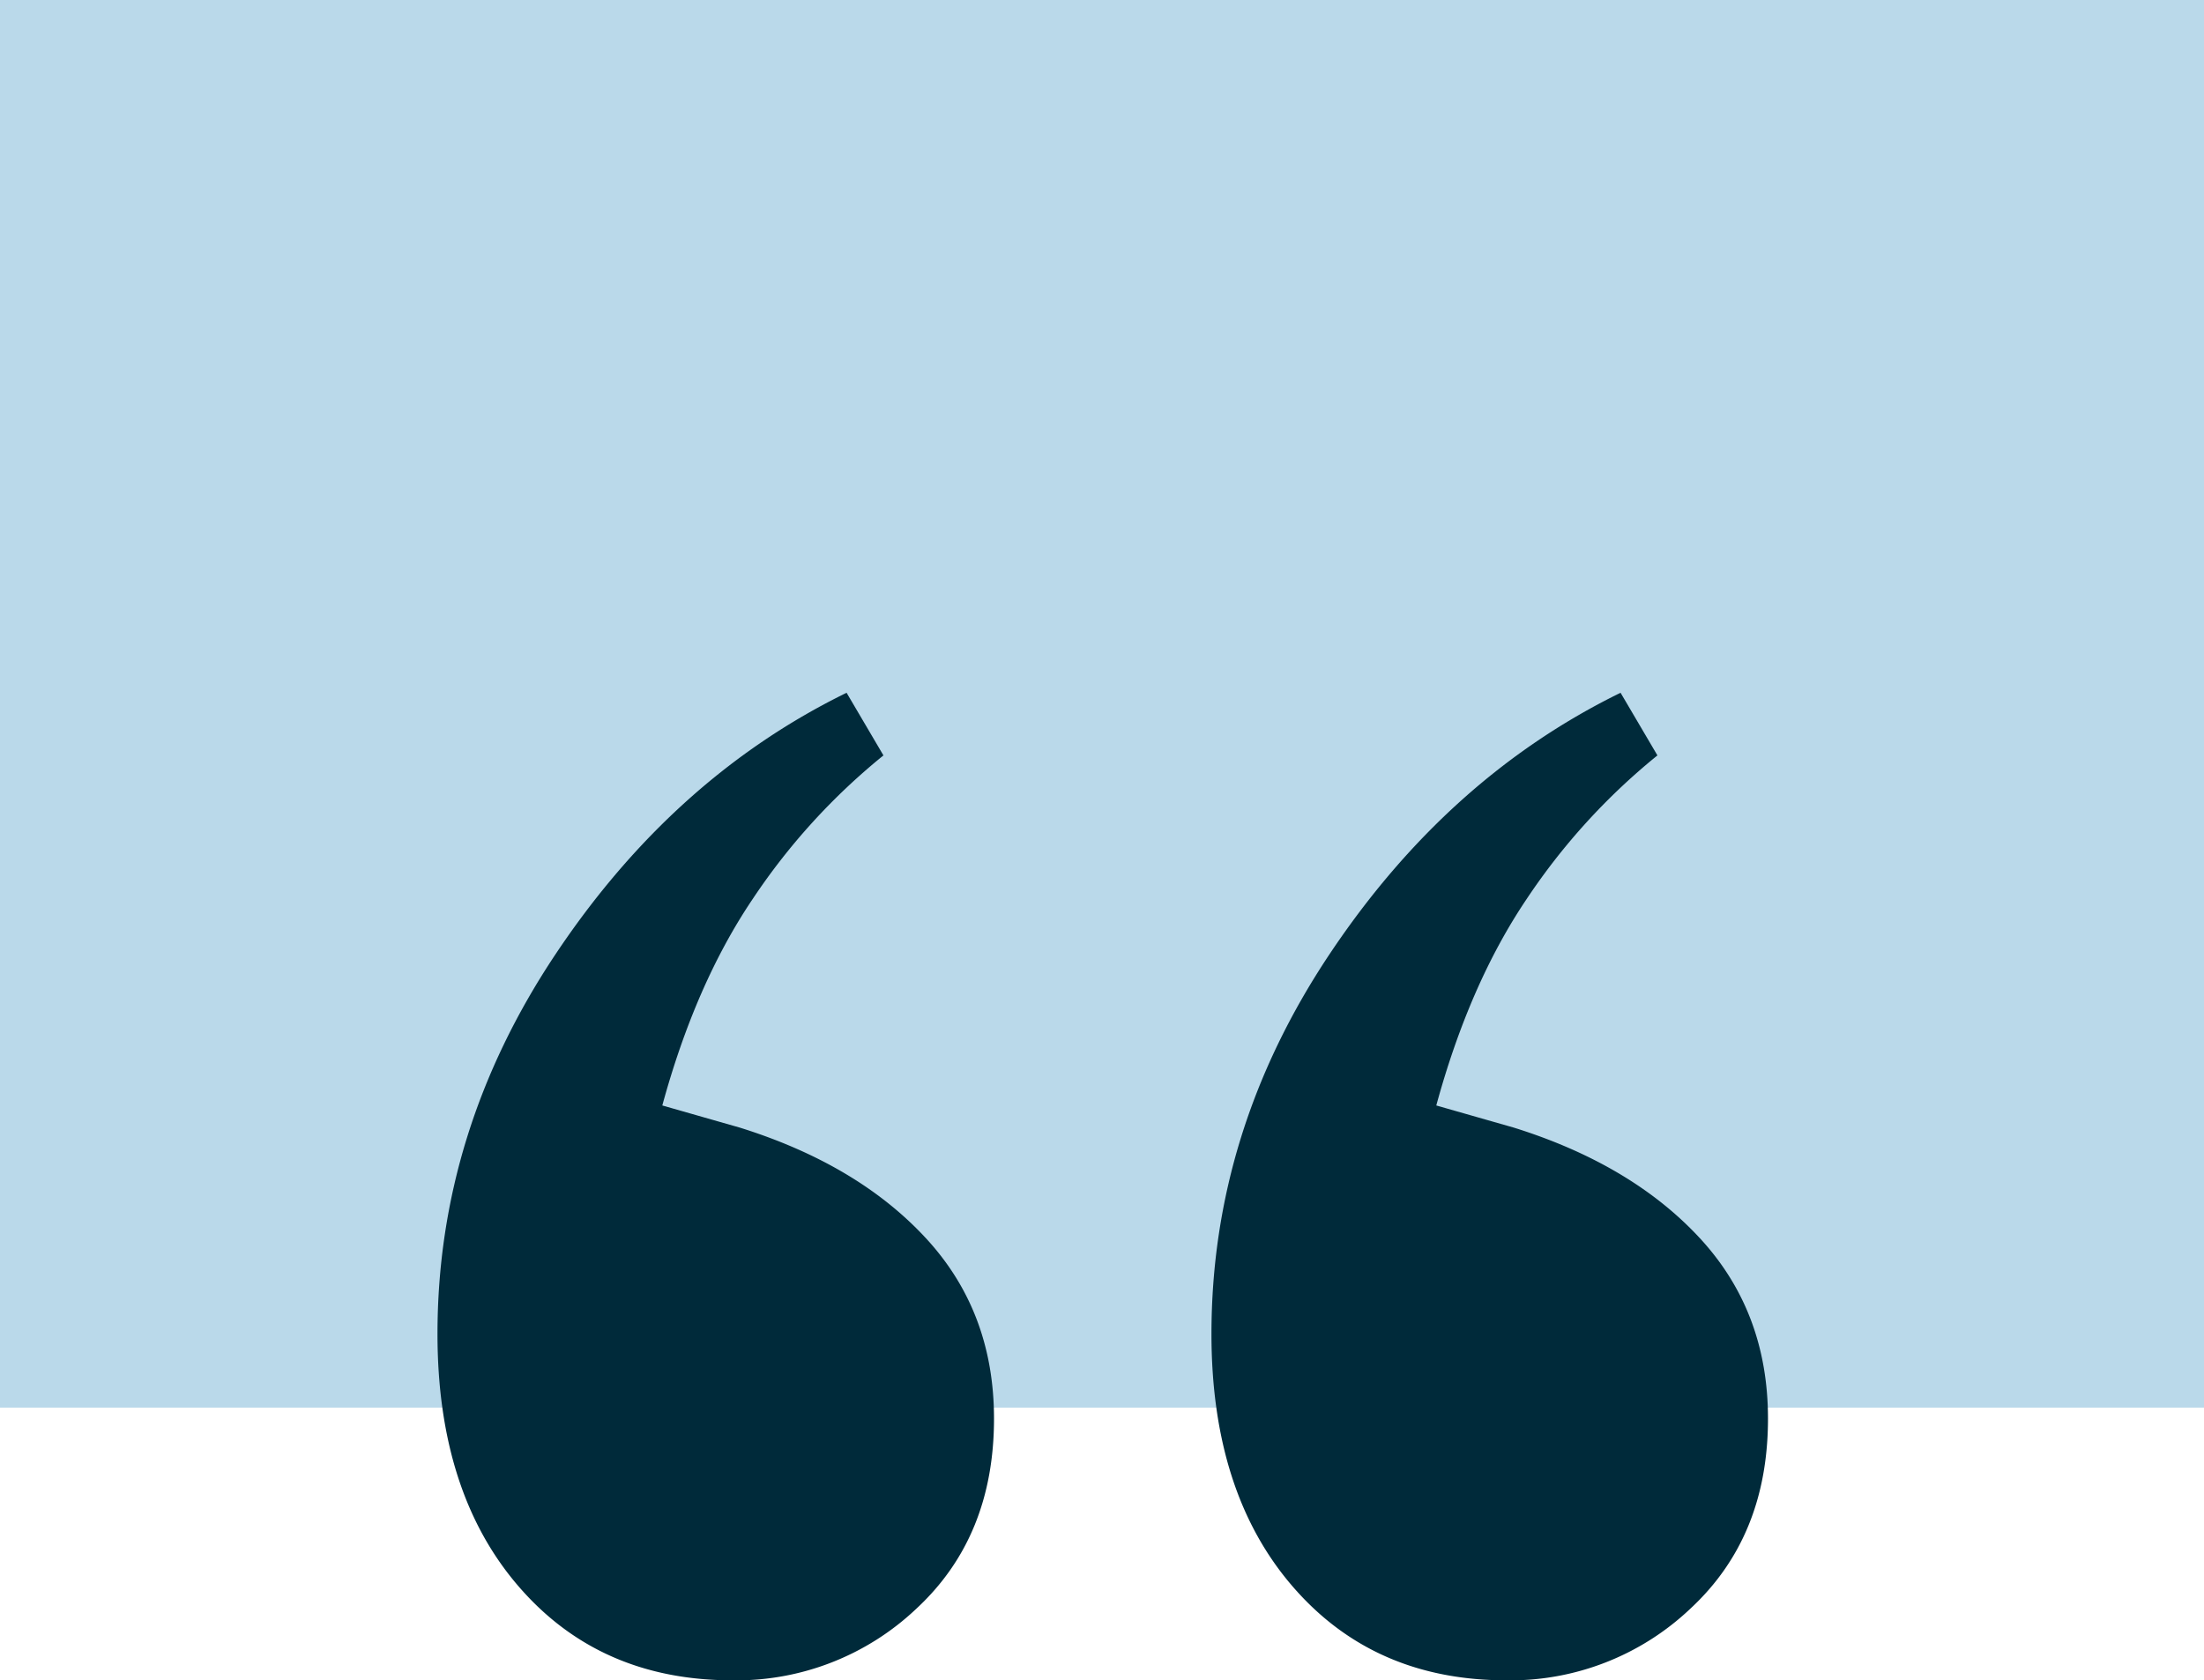 <svg xmlns="http://www.w3.org/2000/svg" width="299" height="228" viewBox="0 0 299 228"><rect width="299" height="191" style="fill:#bad9ea"></rect><g style="isolation:isolate"><g style="isolation:isolate"><path d="M99.35,228q-18,0-29-12.75T59.35,181q0-27.5,16-51.5T114.85,94l5,8.5A87.24,87.24,0,0,0,102.1,122q-7.75,11.5-12.25,28l10.5,3q16,5,25.25,15t9.25,24.5q0,16-10.5,25.75A35.48,35.48,0,0,1,99.35,228Zm105,0q-18,0-29-12.75t-11-34.25q0-27.5,16-51.5T219.85,94l5,8.5A87.24,87.24,0,0,0,207.1,122q-7.75,11.5-12.25,28l10.5,3q16,5,25.25,15t9.25,24.5q0,16-10.5,25.75A35.48,35.48,0,0,1,204.35,228Z" style="fill:#002a3a"></path></g></g></svg>